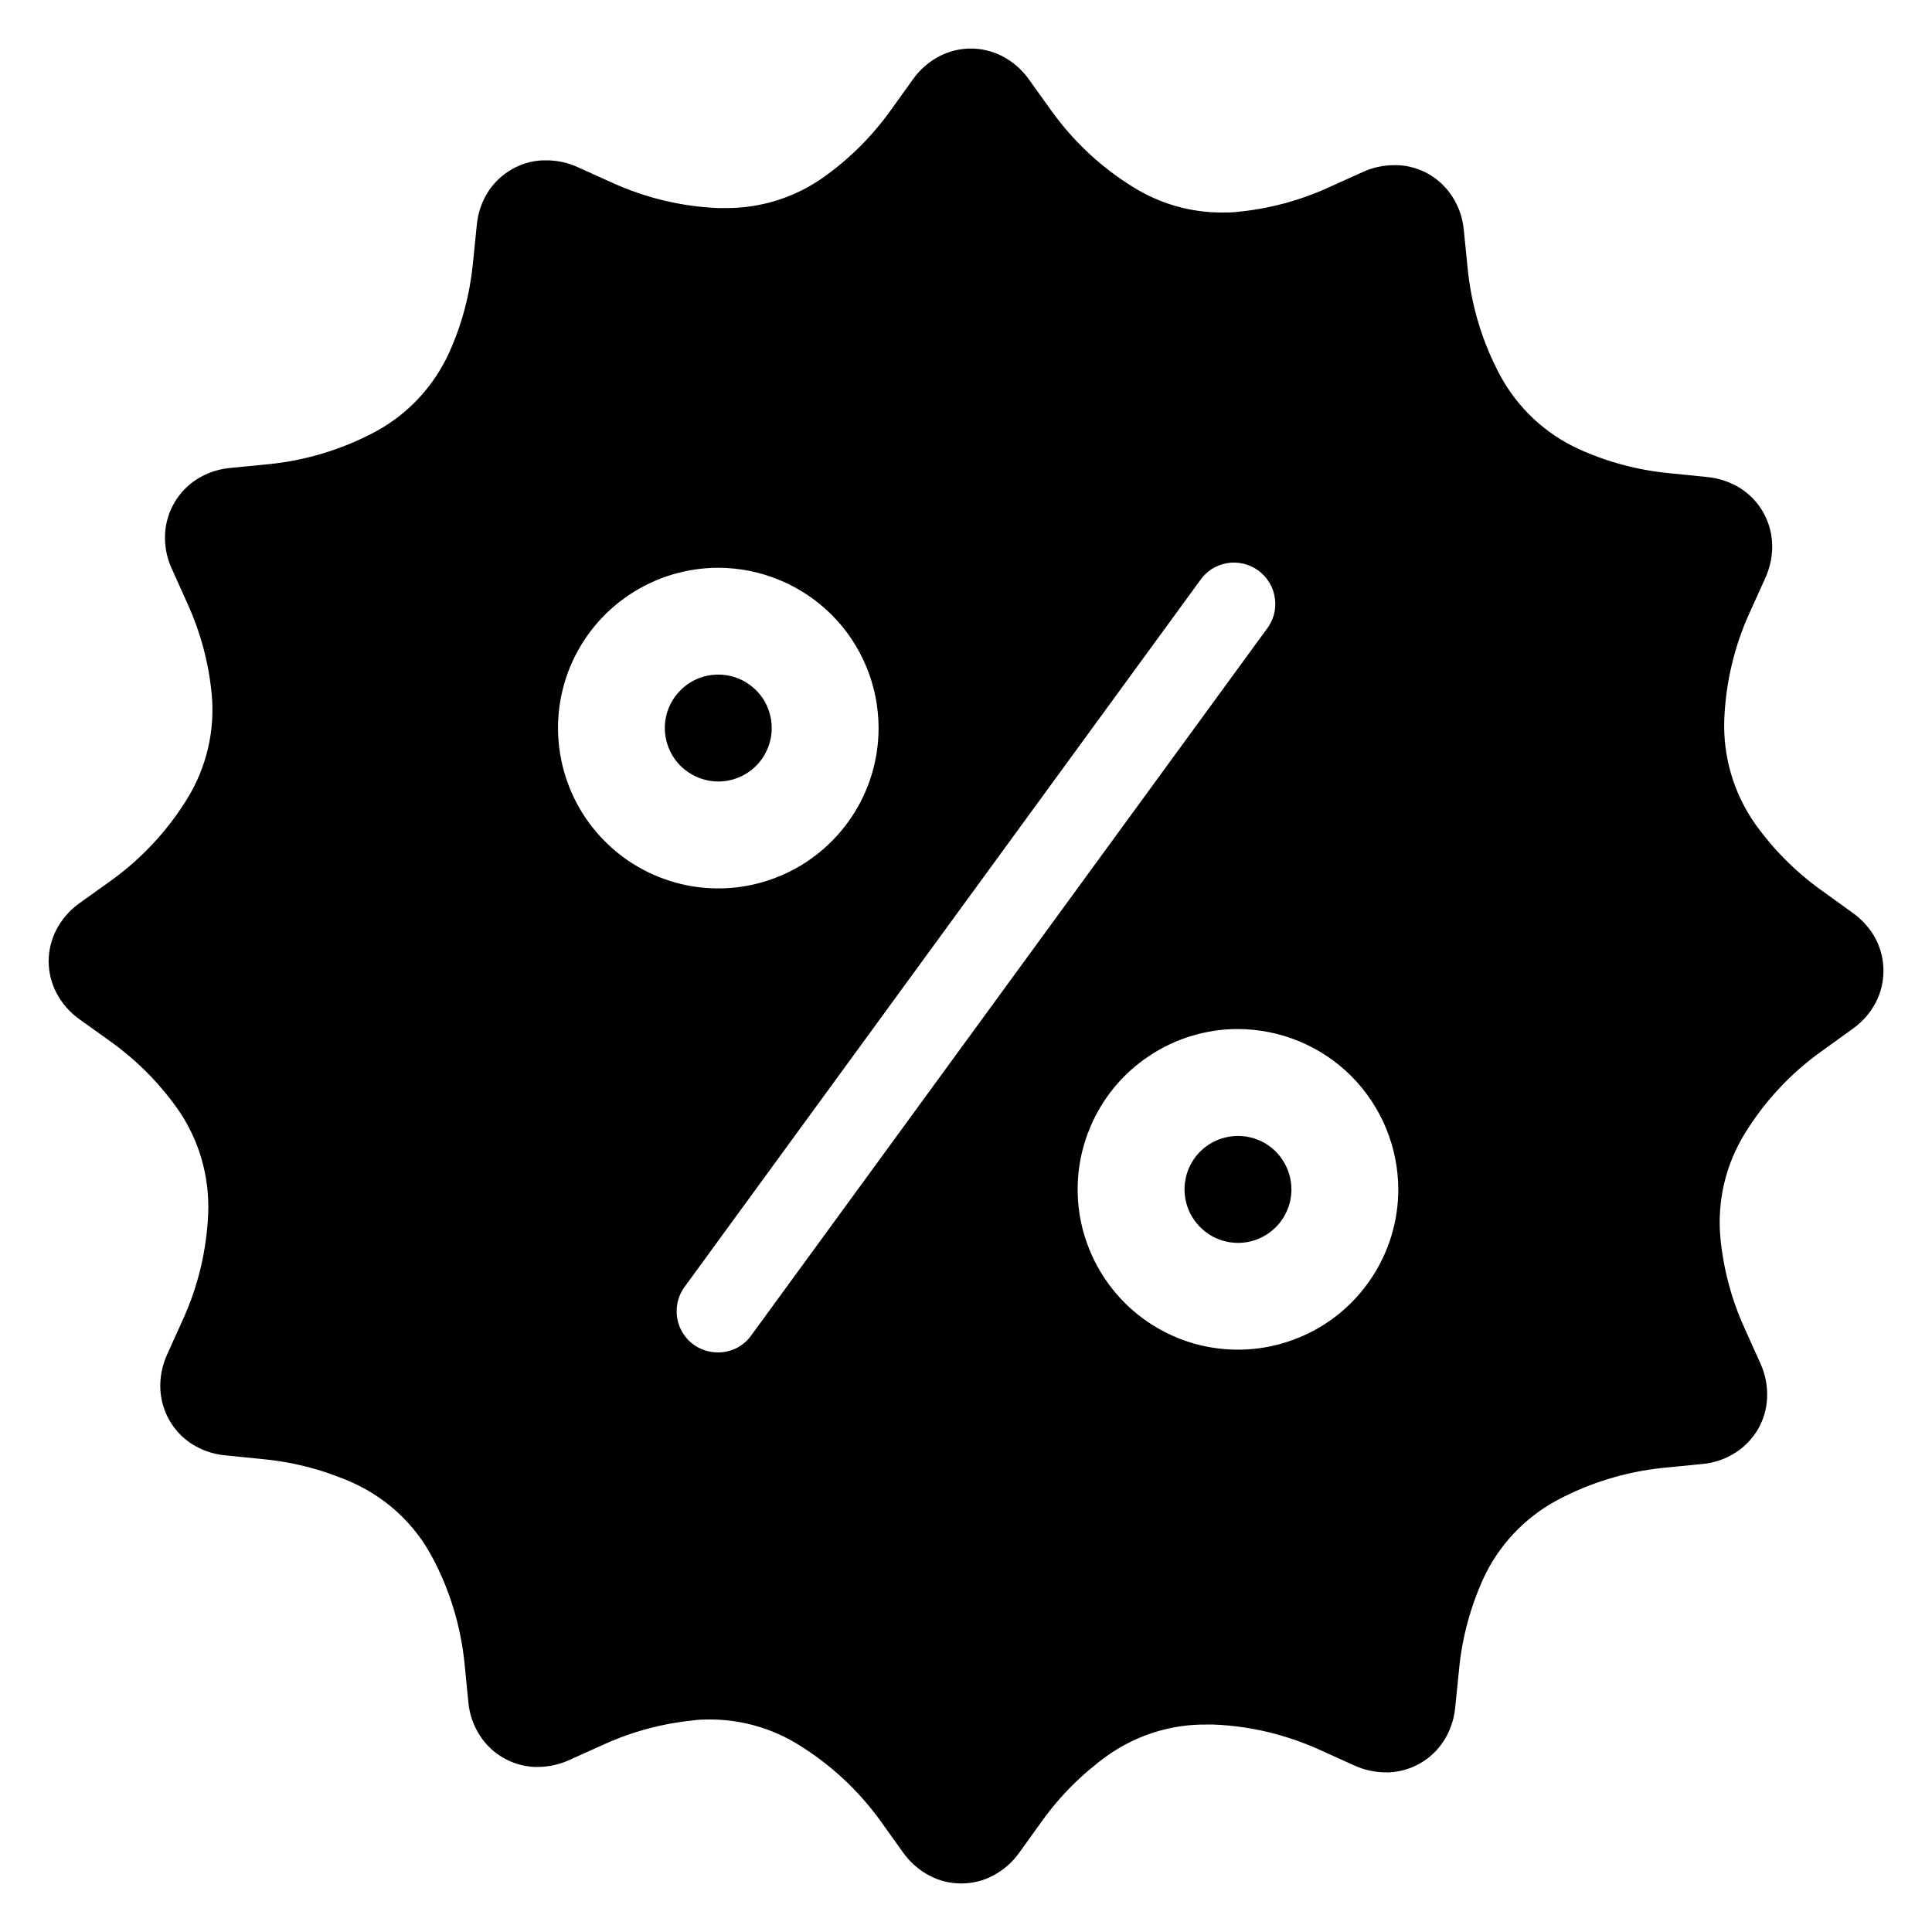 <svg width="16" height="16" viewBox="0 0 16 16" fill="none" xmlns="http://www.w3.org/2000/svg">
<path fill-rule="evenodd" clip-rule="evenodd" d="M7.701 15.535C7.781 15.577 7.87 15.598 7.961 15.598C8.051 15.598 8.14 15.577 8.22 15.535C8.307 15.49 8.382 15.425 8.439 15.346L8.631 15.079C8.781 14.87 8.965 14.687 9.174 14.537C9.413 14.369 9.698 14.279 9.99 14.282H10.051C10.353 14.294 10.649 14.365 10.924 14.489L11.223 14.624C11.304 14.66 11.391 14.678 11.48 14.678H11.507C11.597 14.673 11.685 14.647 11.763 14.602C11.841 14.557 11.907 14.494 11.956 14.418C12.009 14.336 12.041 14.242 12.051 14.145L12.084 13.818C12.109 13.562 12.177 13.311 12.283 13.076C12.41 12.799 12.624 12.571 12.892 12.426C13.166 12.279 13.466 12.188 13.774 12.156L14.101 12.124C14.199 12.115 14.292 12.082 14.374 12.029C14.45 11.98 14.513 11.914 14.559 11.836C14.604 11.758 14.63 11.67 14.634 11.58C14.639 11.482 14.621 11.385 14.581 11.296L14.446 10.996C14.34 10.762 14.273 10.511 14.248 10.255C14.219 9.951 14.29 9.646 14.45 9.387C14.613 9.122 14.827 8.891 15.08 8.71L15.346 8.518C15.426 8.461 15.491 8.386 15.536 8.299C15.577 8.219 15.598 8.13 15.598 8.04C15.598 7.95 15.577 7.861 15.536 7.78C15.491 7.694 15.426 7.619 15.346 7.562L15.08 7.37C14.871 7.22 14.688 7.036 14.538 6.827C14.357 6.571 14.267 6.263 14.28 5.951C14.293 5.649 14.363 5.353 14.488 5.078L14.623 4.779C14.662 4.69 14.681 4.592 14.676 4.495C14.671 4.405 14.645 4.317 14.6 4.239C14.555 4.161 14.492 4.095 14.417 4.046C14.334 3.993 14.24 3.961 14.143 3.951L13.817 3.918C13.56 3.893 13.309 3.825 13.075 3.719C12.797 3.592 12.569 3.378 12.424 3.11C12.277 2.836 12.186 2.536 12.155 2.227L12.122 1.9C12.113 1.803 12.08 1.71 12.027 1.627C11.978 1.552 11.912 1.488 11.834 1.443C11.756 1.398 11.668 1.372 11.578 1.368H11.551C11.463 1.367 11.375 1.385 11.294 1.421L10.995 1.556C10.76 1.662 10.509 1.729 10.253 1.754C10.208 1.76 10.163 1.76 10.117 1.76C9.859 1.76 9.606 1.687 9.387 1.551C9.122 1.388 8.892 1.174 8.71 0.921L8.519 0.655C8.462 0.575 8.387 0.51 8.3 0.465C8.22 0.424 8.131 0.402 8.04 0.402C7.95 0.402 7.861 0.424 7.781 0.465C7.694 0.51 7.619 0.575 7.562 0.655L7.371 0.921C7.22 1.13 7.037 1.313 6.827 1.463C6.589 1.634 6.303 1.725 6.01 1.723H5.948C5.647 1.711 5.351 1.64 5.076 1.516L4.777 1.381C4.696 1.345 4.608 1.327 4.52 1.328H4.492C4.402 1.332 4.315 1.358 4.237 1.403C4.159 1.448 4.092 1.511 4.043 1.587C3.991 1.669 3.958 1.763 3.949 1.86L3.916 2.187C3.89 2.442 3.824 2.691 3.718 2.924C3.591 3.201 3.378 3.43 3.109 3.575C2.836 3.721 2.536 3.813 2.227 3.844L1.9 3.876C1.803 3.886 1.709 3.918 1.627 3.971C1.551 4.02 1.488 4.087 1.443 4.165C1.398 4.243 1.372 4.33 1.367 4.42C1.362 4.518 1.38 4.615 1.42 4.704L1.555 5.004C1.661 5.239 1.728 5.489 1.753 5.746C1.782 6.049 1.711 6.354 1.551 6.614C1.388 6.879 1.174 7.109 0.922 7.291L0.655 7.482C0.576 7.539 0.511 7.614 0.466 7.701C0.425 7.781 0.403 7.87 0.403 7.96C0.403 8.051 0.425 8.14 0.466 8.22C0.511 8.307 0.576 8.382 0.655 8.439L0.922 8.63C1.131 8.781 1.314 8.964 1.464 9.174C1.646 9.429 1.737 9.739 1.724 10.053C1.711 10.354 1.641 10.65 1.516 10.925L1.381 11.224C1.342 11.313 1.323 11.411 1.328 11.508C1.333 11.598 1.359 11.686 1.404 11.764C1.449 11.842 1.512 11.909 1.587 11.957C1.67 12.01 1.764 12.043 1.861 12.052L2.187 12.085C2.443 12.11 2.692 12.177 2.927 12.282C3.204 12.409 3.433 12.622 3.577 12.891C3.724 13.164 3.815 13.464 3.847 13.773L3.879 14.1C3.888 14.197 3.921 14.291 3.974 14.373C4.023 14.449 4.089 14.512 4.167 14.557C4.245 14.602 4.333 14.628 4.423 14.633H4.45C4.539 14.633 4.626 14.615 4.707 14.579L5.007 14.444C5.241 14.338 5.492 14.272 5.748 14.247C5.793 14.24 5.839 14.24 5.884 14.24C6.142 14.241 6.395 14.313 6.614 14.45C6.879 14.613 7.109 14.827 7.291 15.079L7.482 15.346C7.539 15.425 7.614 15.49 7.701 15.535ZM5.766 11.15C5.82 11.183 5.882 11.2 5.945 11.2C5.999 11.201 6.052 11.188 6.1 11.164C6.148 11.139 6.19 11.104 6.221 11.06L10.488 5.213C10.517 5.177 10.537 5.135 10.55 5.091C10.562 5.046 10.565 5 10.558 4.955C10.552 4.909 10.537 4.865 10.513 4.826C10.489 4.786 10.458 4.752 10.421 4.725C10.384 4.698 10.342 4.678 10.297 4.668C10.252 4.658 10.206 4.656 10.161 4.664C10.115 4.672 10.072 4.689 10.033 4.714C9.995 4.739 9.962 4.772 9.936 4.81L5.669 10.658C5.632 10.708 5.61 10.768 5.605 10.831C5.6 10.894 5.612 10.957 5.64 11.013C5.669 11.07 5.712 11.117 5.766 11.15ZM5.211 4.926C5.43 4.78 5.687 4.702 5.949 4.702C6.301 4.703 6.638 4.843 6.887 5.091C7.136 5.34 7.276 5.678 7.276 6.03C7.276 6.292 7.198 6.549 7.052 6.767C6.906 6.985 6.699 7.156 6.456 7.256C6.214 7.357 5.947 7.383 5.689 7.332C5.432 7.28 5.195 7.154 5.01 6.968C4.824 6.782 4.698 6.546 4.647 6.288C4.595 6.031 4.622 5.764 4.722 5.521C4.823 5.279 4.993 5.071 5.211 4.926ZM5.703 6.397C5.776 6.446 5.862 6.472 5.949 6.472C6.066 6.472 6.179 6.425 6.262 6.342C6.344 6.259 6.391 6.147 6.391 6.03C6.391 5.942 6.365 5.856 6.317 5.783C6.268 5.711 6.199 5.654 6.118 5.62C6.037 5.587 5.948 5.578 5.862 5.595C5.776 5.612 5.697 5.654 5.636 5.716C5.574 5.778 5.531 5.857 5.514 5.943C5.497 6.029 5.506 6.118 5.54 6.199C5.573 6.28 5.63 6.349 5.703 6.397ZM10.252 8.522C9.99 8.522 9.733 8.6 9.515 8.746C9.296 8.892 9.126 9.099 9.026 9.342C8.925 9.584 8.899 9.851 8.95 10.109C9.002 10.366 9.128 10.603 9.314 10.789C9.499 10.974 9.736 11.101 9.993 11.152C10.251 11.203 10.518 11.177 10.76 11.076C11.003 10.976 11.21 10.806 11.356 10.587C11.502 10.369 11.58 10.113 11.58 9.85C11.579 9.498 11.439 9.161 11.191 8.912C10.942 8.663 10.604 8.523 10.252 8.522ZM10.252 10.293C10.165 10.293 10.079 10.267 10.006 10.218C9.934 10.169 9.877 10.1 9.843 10.019C9.81 9.938 9.801 9.849 9.818 9.764C9.835 9.678 9.877 9.599 9.939 9.537C10.001 9.475 10.08 9.433 10.166 9.416C10.252 9.399 10.341 9.407 10.422 9.441C10.503 9.474 10.572 9.531 10.62 9.604C10.669 9.677 10.695 9.762 10.695 9.85C10.695 9.908 10.684 9.966 10.661 10.02C10.639 10.073 10.607 10.122 10.566 10.163C10.524 10.204 10.476 10.237 10.422 10.259C10.368 10.282 10.31 10.293 10.252 10.293V10.293Z" fill="black"/>
</svg>
